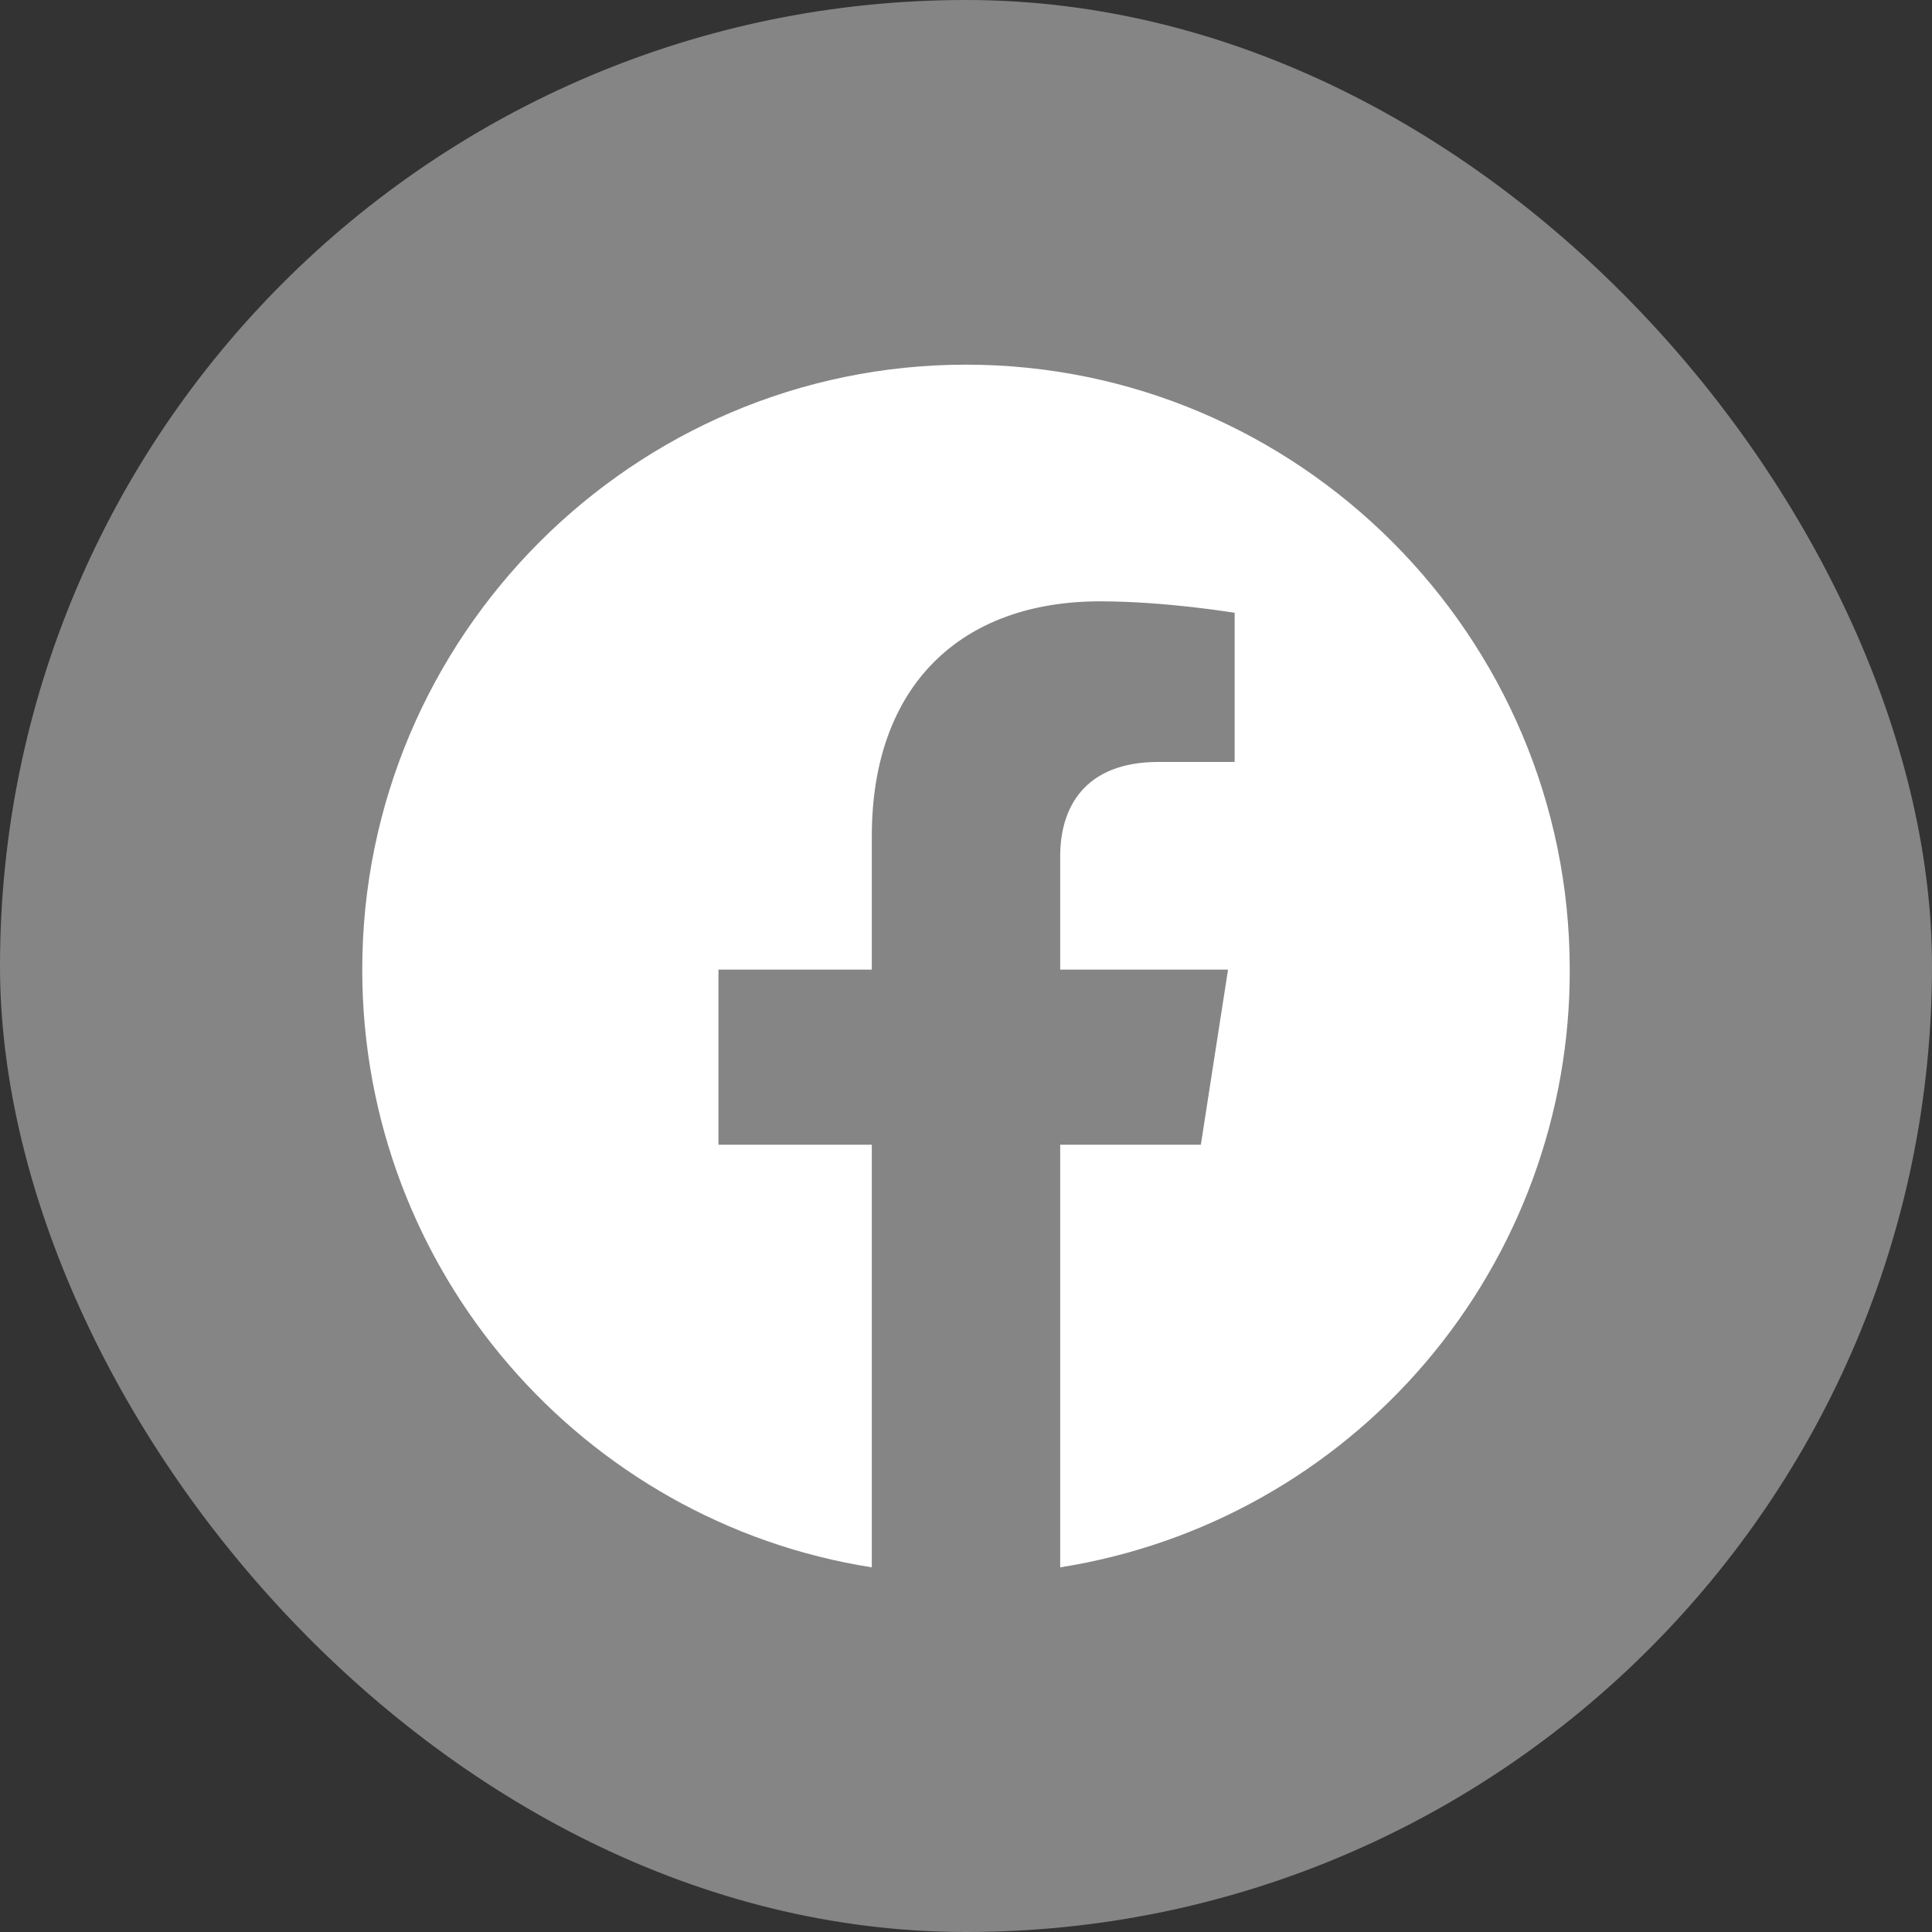 <svg width="16" height="16" viewBox="0 0 16 16" fill="none" xmlns="http://www.w3.org/2000/svg">
<rect x="0" y="0" width="16" height="16" fill="#333333" stroke="none"/>
<rect width="16" height="16" rx="8" fill="white" fill-opacity="0.4"/>
<path d="M8 3.02C5.25 3.02 3 5.265 3 8.03C3 10.53 4.83 12.605 7.22 12.98V9.48H5.95V8.03H7.22V6.925C7.22 5.67 7.965 4.98 9.11 4.98C9.655 4.98 10.225 5.075 10.225 5.075V6.31H9.595C8.975 6.31 8.78 6.695 8.78 7.09V8.03H10.17L9.945 9.48H8.78V12.98C9.958 12.794 11.031 12.193 11.805 11.285C12.579 10.377 13.003 9.223 13 8.03C13 5.265 10.75 3.02 8 3.02Z" fill="white"/>
</svg>
